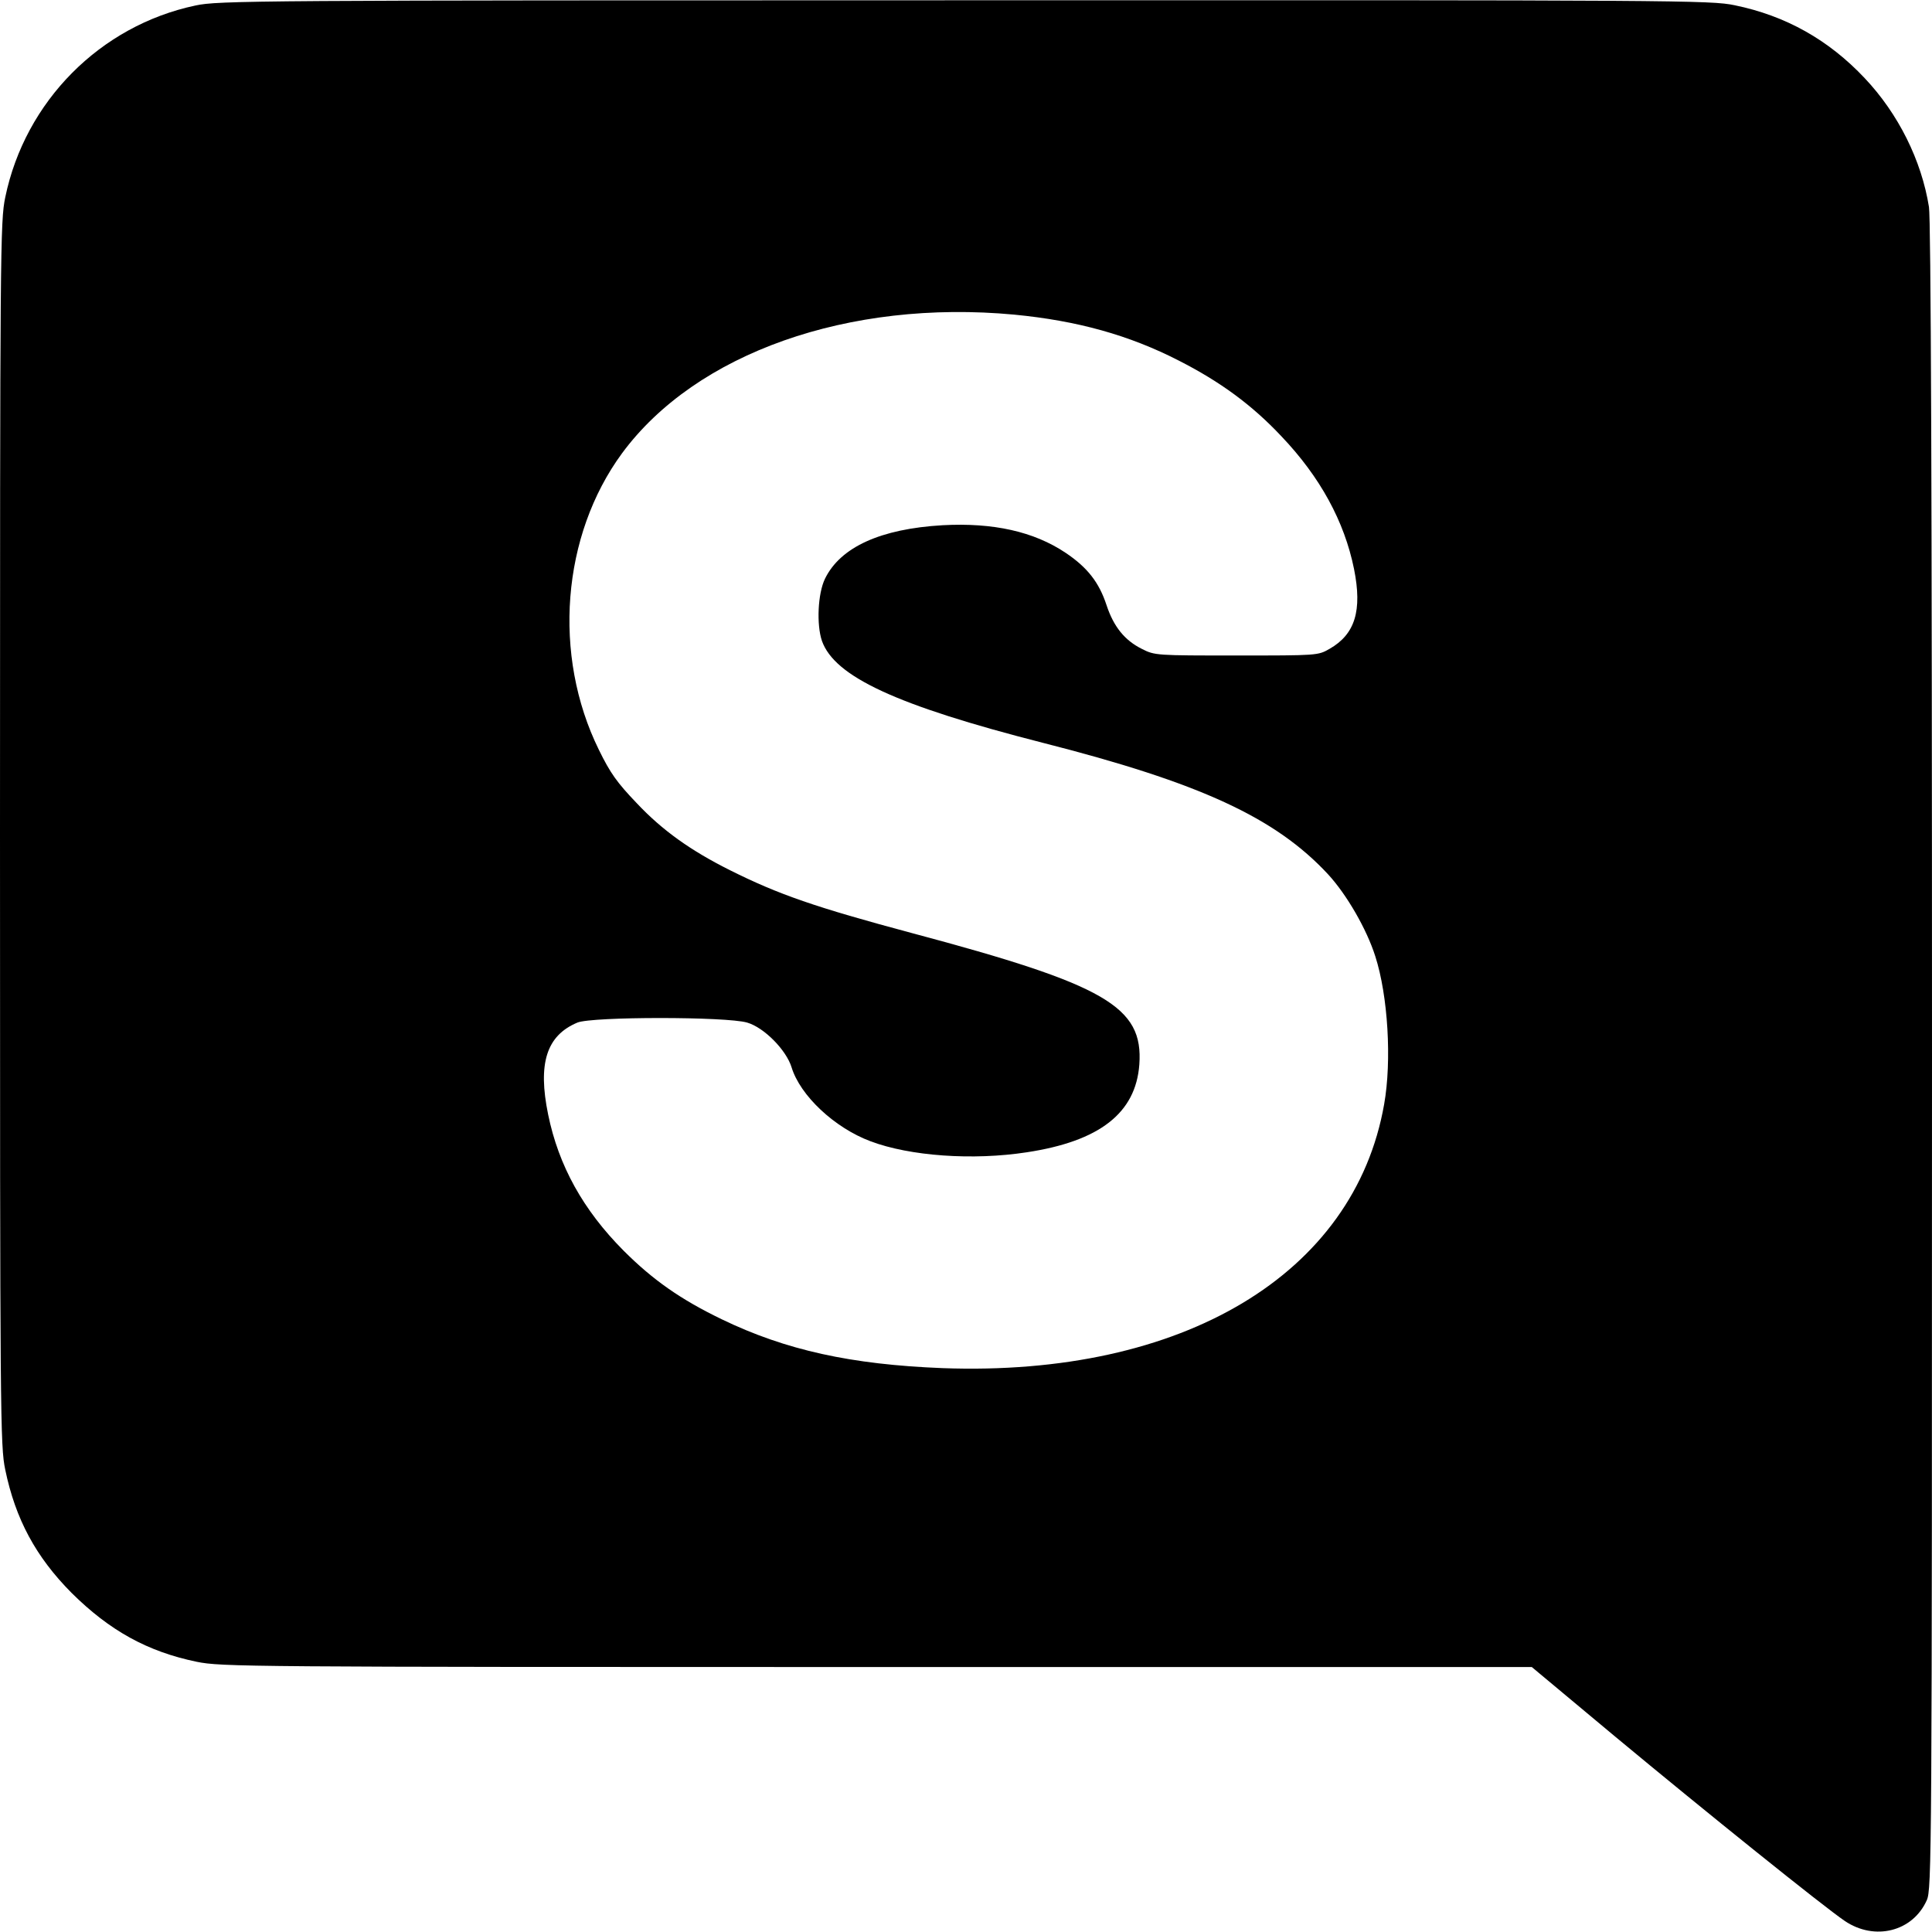 <?xml version="1.0" standalone="no"?>
<!DOCTYPE svg PUBLIC "-//W3C//DTD SVG 20010904//EN"
 "http://www.w3.org/TR/2001/REC-SVG-20010904/DTD/svg10.dtd">
<svg version="1.0" xmlns="http://www.w3.org/2000/svg"
 width="700pt" height="700pt" viewBox="0 0 700 700"
 preserveAspectRatio="xMidYMid meet">
<g transform="translate(0,700) scale(0.1,-0.1)"
fill="#000000" stroke="none">
<path d="M708 6980 c-345 -73 -617 -347 -689 -695 -18 -86 -19 -184 -19 -2305
0 -2124 1 -2219 19 -2305 37 -179 111 -316 240 -446 138 -137 275 -213 454
-250 89 -18 173 -19 2464 -19 l2373 0 302 -252 c331 -275 754 -615 832 -668
108 -73 246 -39 297 75 18 39 19 151 19 3055 0 2045 -4 3036 -11 3080 -27 169
-111 338 -233 467 -131 139 -286 226 -471 264 -86 18 -195 19 -2790 18 -2577
0 -2704 -1 -2787 -19z m2967 -1120 c228 -22 416 -74 597 -167 149 -76 264
-160 371 -274 140 -147 228 -308 263 -481 30 -150 4 -236 -89 -289 -42 -24
-43 -24 -337 -24 -290 0 -296 0 -343 24 -62 31 -102 80 -128 159 -27 82 -69
136 -148 189 -115 77 -262 110 -446 100 -224 -13 -370 -79 -426 -194 -26 -54
-31 -166 -11 -225 46 -130 271 -234 799 -369 570 -145 844 -271 1035 -477 68
-74 140 -199 171 -297 46 -143 60 -378 32 -536 -108 -616 -730 -988 -1600
-956 -331 13 -568 65 -800 177 -149 72 -249 142 -356 249 -146 147 -235 307
-273 493 -38 185 -6 286 106 333 54 22 540 22 615 0 62 -18 142 -100 161 -162
31 -102 155 -219 286 -268 143 -54 371 -70 566 -40 264 40 395 142 408 318 15
210 -122 289 -823 476 -351 94 -484 140 -660 228 -142 71 -245 144 -338 243
-71 74 -96 109 -137 193 -169 343 -135 777 84 1075 268 363 821 558 1421 502z"/>
</g>
</svg>
